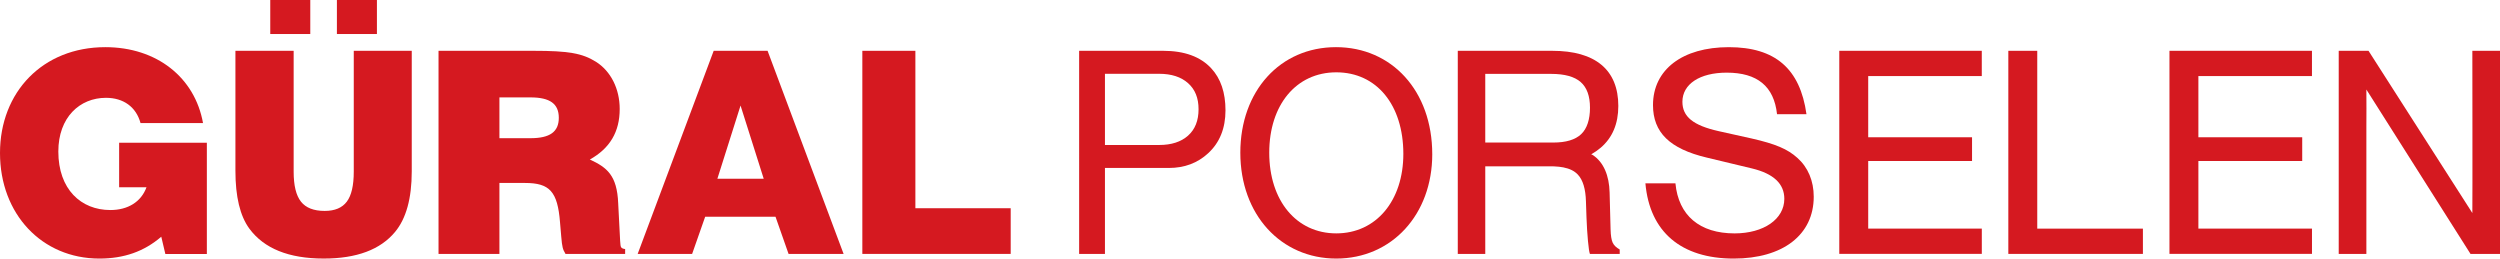 <?xml version="1.0" encoding="UTF-8"?>
<svg xmlns="http://www.w3.org/2000/svg" id="Layer_2" data-name="Layer 2" viewBox="0 0 3541.68 366.29">
  <defs>
    <style>
      .cls-1 {
        fill: #d51920;
        stroke-width: 0px;
      }
    </style>
  </defs>
  <g id="Layer_1-2" data-name="Layer 1">
    <g>
      <path class="cls-1" d="M2284.59,343.65c-1.73-3.78-2.7-9.98-2.93-18.59l-1.38-52.45c-.58-23.75-8.46-42.93-23.88-52.98l-2.14-1.04c4.83-2.74,9.33-5.87,13.5-9.39,16.57-14.22,24.86-33.92,24.86-59.11s-7.96-44.98-23.88-58.23c-15.92-13.24-39.14-19.87-69.68-19.87h-133.87v287.71h38.95v-124.09h92.38c1.51,0,2.98.03,4.42.08.35.01.7.02,1.04.04,4.57.2,8.78.66,12.65,1.38,8.95,1.73,15.71,5.02,20.58,10.16,7.25,7.63,11.1,20.39,11.56,38.26l.77,22.71c.46,12.13,1.15,23.16,2.07,33.08.92,9.92,1.84,16.05,2.76,18.4h42.23v-6.26c-4.95-2.74-8.28-6-10.01-9.79ZM2104.13,201.94v-97.27h93.36c19.05,0,32.98,3.85,41.79,11.55,8.81,7.7,13.21,19.84,13.21,36.4s-4.18,29.59-12.53,37.48c-8.35,7.9-21.53,11.84-39.54,11.84h-96.3Z"></path>
      <path class="cls-1" d="M1087.41,71.98h-76.35l-107.69,287.72h77.15l18.48-52.64h99.66l18.48,52.64h77.96l-107.69-287.72ZM1016.29,253.21l32.82-103.68,32.82,103.68h-65.64Z"></path>
      <path class="cls-1" d="M884.66,352.67c-2.16-.3-3.69-1.04-4.58-2.21-.82-.92-1.34-3.95-1.54-9.08l-2.78-53.72c-1.67-39.42-15.96-50.47-40.12-61.68h0c28.47-15.96,42.27-39.26,42.27-71.61,0-28.47-12.51-53.49-33.65-66.86-19.41-12.08-38.82-15.53-88.43-15.53h-134.58v287.72h86.27v-100.51h36.23c34.94,0,46.16,12.08,49.61,55.65l1.73,20.27c1.29,15.1,2.16,18.12,6.04,24.59h84.49v-6.93c-.33-.03-.65-.06-.96-.1ZM707.52,137.98h44c27.61,0,40.12,9.06,40.12,28.9s-12.51,28.9-40.12,28.9h-44v-57.8Z"></path>
      <path class="cls-1" d="M2807.54,107.79h-160.9v86.7h147.09v33.64h-147.09v95.76h160.93v35.8h-201.91V71.98h201.88v35.8Z"></path>
      <path class="cls-1" d="M3275.29,107.79h-160.9v86.7h147.09v33.64h-147.09v95.76h160.93v35.8h-201.91V71.98h201.88v35.8Z"></path>
      <path class="cls-1" d="M2886.12,323.9h149.68v35.8h-190.66V71.98h40.98v251.91Z"></path>
      <path class="cls-1" d="M3502.51,301.79c.3-16.07,0-229.8,0-229.8h39.17v287.72h-41.78s-139.22-219.59-147.53-232.9c.28,13.43,0,40.1,0,54.46v178.43h-39.17V71.98h42.21"></path>
      <path class="cls-1" d="M2029.04,218.48c0,85.5-57.42,147.81-135.95,147.81s-135.95-62.3-135.95-149.95,56.57-149.53,135.52-149.53,136.37,61.87,136.37,151.67ZM1798.1,216.33c0,67.89,38.42,114.29,94.99,114.29s94.99-46.41,94.99-112.58c0-69.61-38-115.58-94.99-115.58s-94.99,46.41-94.99,113.86Z"></path>
      <path class="cls-1" d="M2517.47,161.77c-4.3-39.53-27.93-58.86-71.32-58.86-38.24,0-62.73,16.33-62.73,41.25,0,21.05,15.04,33.51,51.56,41.68l46.41,10.31c33.95,7.73,51.13,15.04,64.88,27.5,15.04,13.32,23.2,32.65,23.2,55,0,54.14-43.83,87.65-113.43,87.65-74.33,0-119.02-37.81-125.03-106.56h42.54c4.3,45.55,34.37,70.9,83.79,70.9,41.25,0,70.47-20.2,70.47-48.98,0-21.48-15.47-35.66-45.55-42.97l-64.45-15.47c-52.42-12.46-76.05-35.66-76.05-74.33,0-50.27,41.68-82.07,107.42-82.07s100.97,30.51,110,94.96h-41.68Z"></path>
      <path class="cls-1" d="M1565.35,237.95v121.76h-36.57V71.98h118.94c30.27,0,53.04,8.31,68.31,24.92,13.39,14.47,20.09,34.29,20.09,59.47s-8.17,45.68-24.51,60.68c-15.01,13.93-33.62,20.9-55.86,20.9h-90.41ZM1565.35,205.4h76.75c17.41,0,31.07-4.42,40.99-13.26,9.91-8.84,14.87-21.3,14.87-37.37s-4.96-28.13-14.87-36.97c-9.91-8.84-23.58-13.26-40.99-13.26h-76.75v100.86Z"></path>
      <path class="cls-1" d="M293.04,202.16v157.69h-58.78l-5.79-24.49c-24.49,21.06-53,30.94-87.73,30.94C59.23,366.29,0,303.13,0,216.77S60.57,66.81,149.19,66.81c73.04,0,126.84,43.05,138.42,107.51h-88.53c-6.24-22.77-24.06-35.75-49-35.75-36.96,0-67.44,27.5-67.44,76.05,0,53.71,32.26,82.93,73.68,82.93,24.94,0,43.64-11.6,51.21-32.22h-38.75v-63.16h124.25Z"></path>
      <path class="cls-1" d="M1431.82,295.01v64.69h-210.16V71.98h75.14v223.02h135.02Z"></path>
      <path class="cls-1" d="M501.17,71.98v171.3c0,19.55-3.29,33.7-9.88,42.43-6.59,8.74-17.03,13.1-31.34,13.1-15.44,0-26.63-4.36-33.55-13.1-6.93-8.73-10.39-22.88-10.39-42.43V71.98h-82.49v170c0,36.62,6.54,63.89,19.65,81.79,20.85,28.34,55.99,42.5,105.45,42.5,46.51,0,80.19-12.56,101.04-37.69,15.77-18.98,23.66-47.58,23.66-85.8V71.98h-82.15Z"></path>
      <g>
        <rect class="cls-1" x="382.88" width="56.69" height="48.19"></rect>
        <rect class="cls-1" x="477.28" width="56.69" height="48.19"></rect>
      </g>
    </g>
  </g>
</svg>
